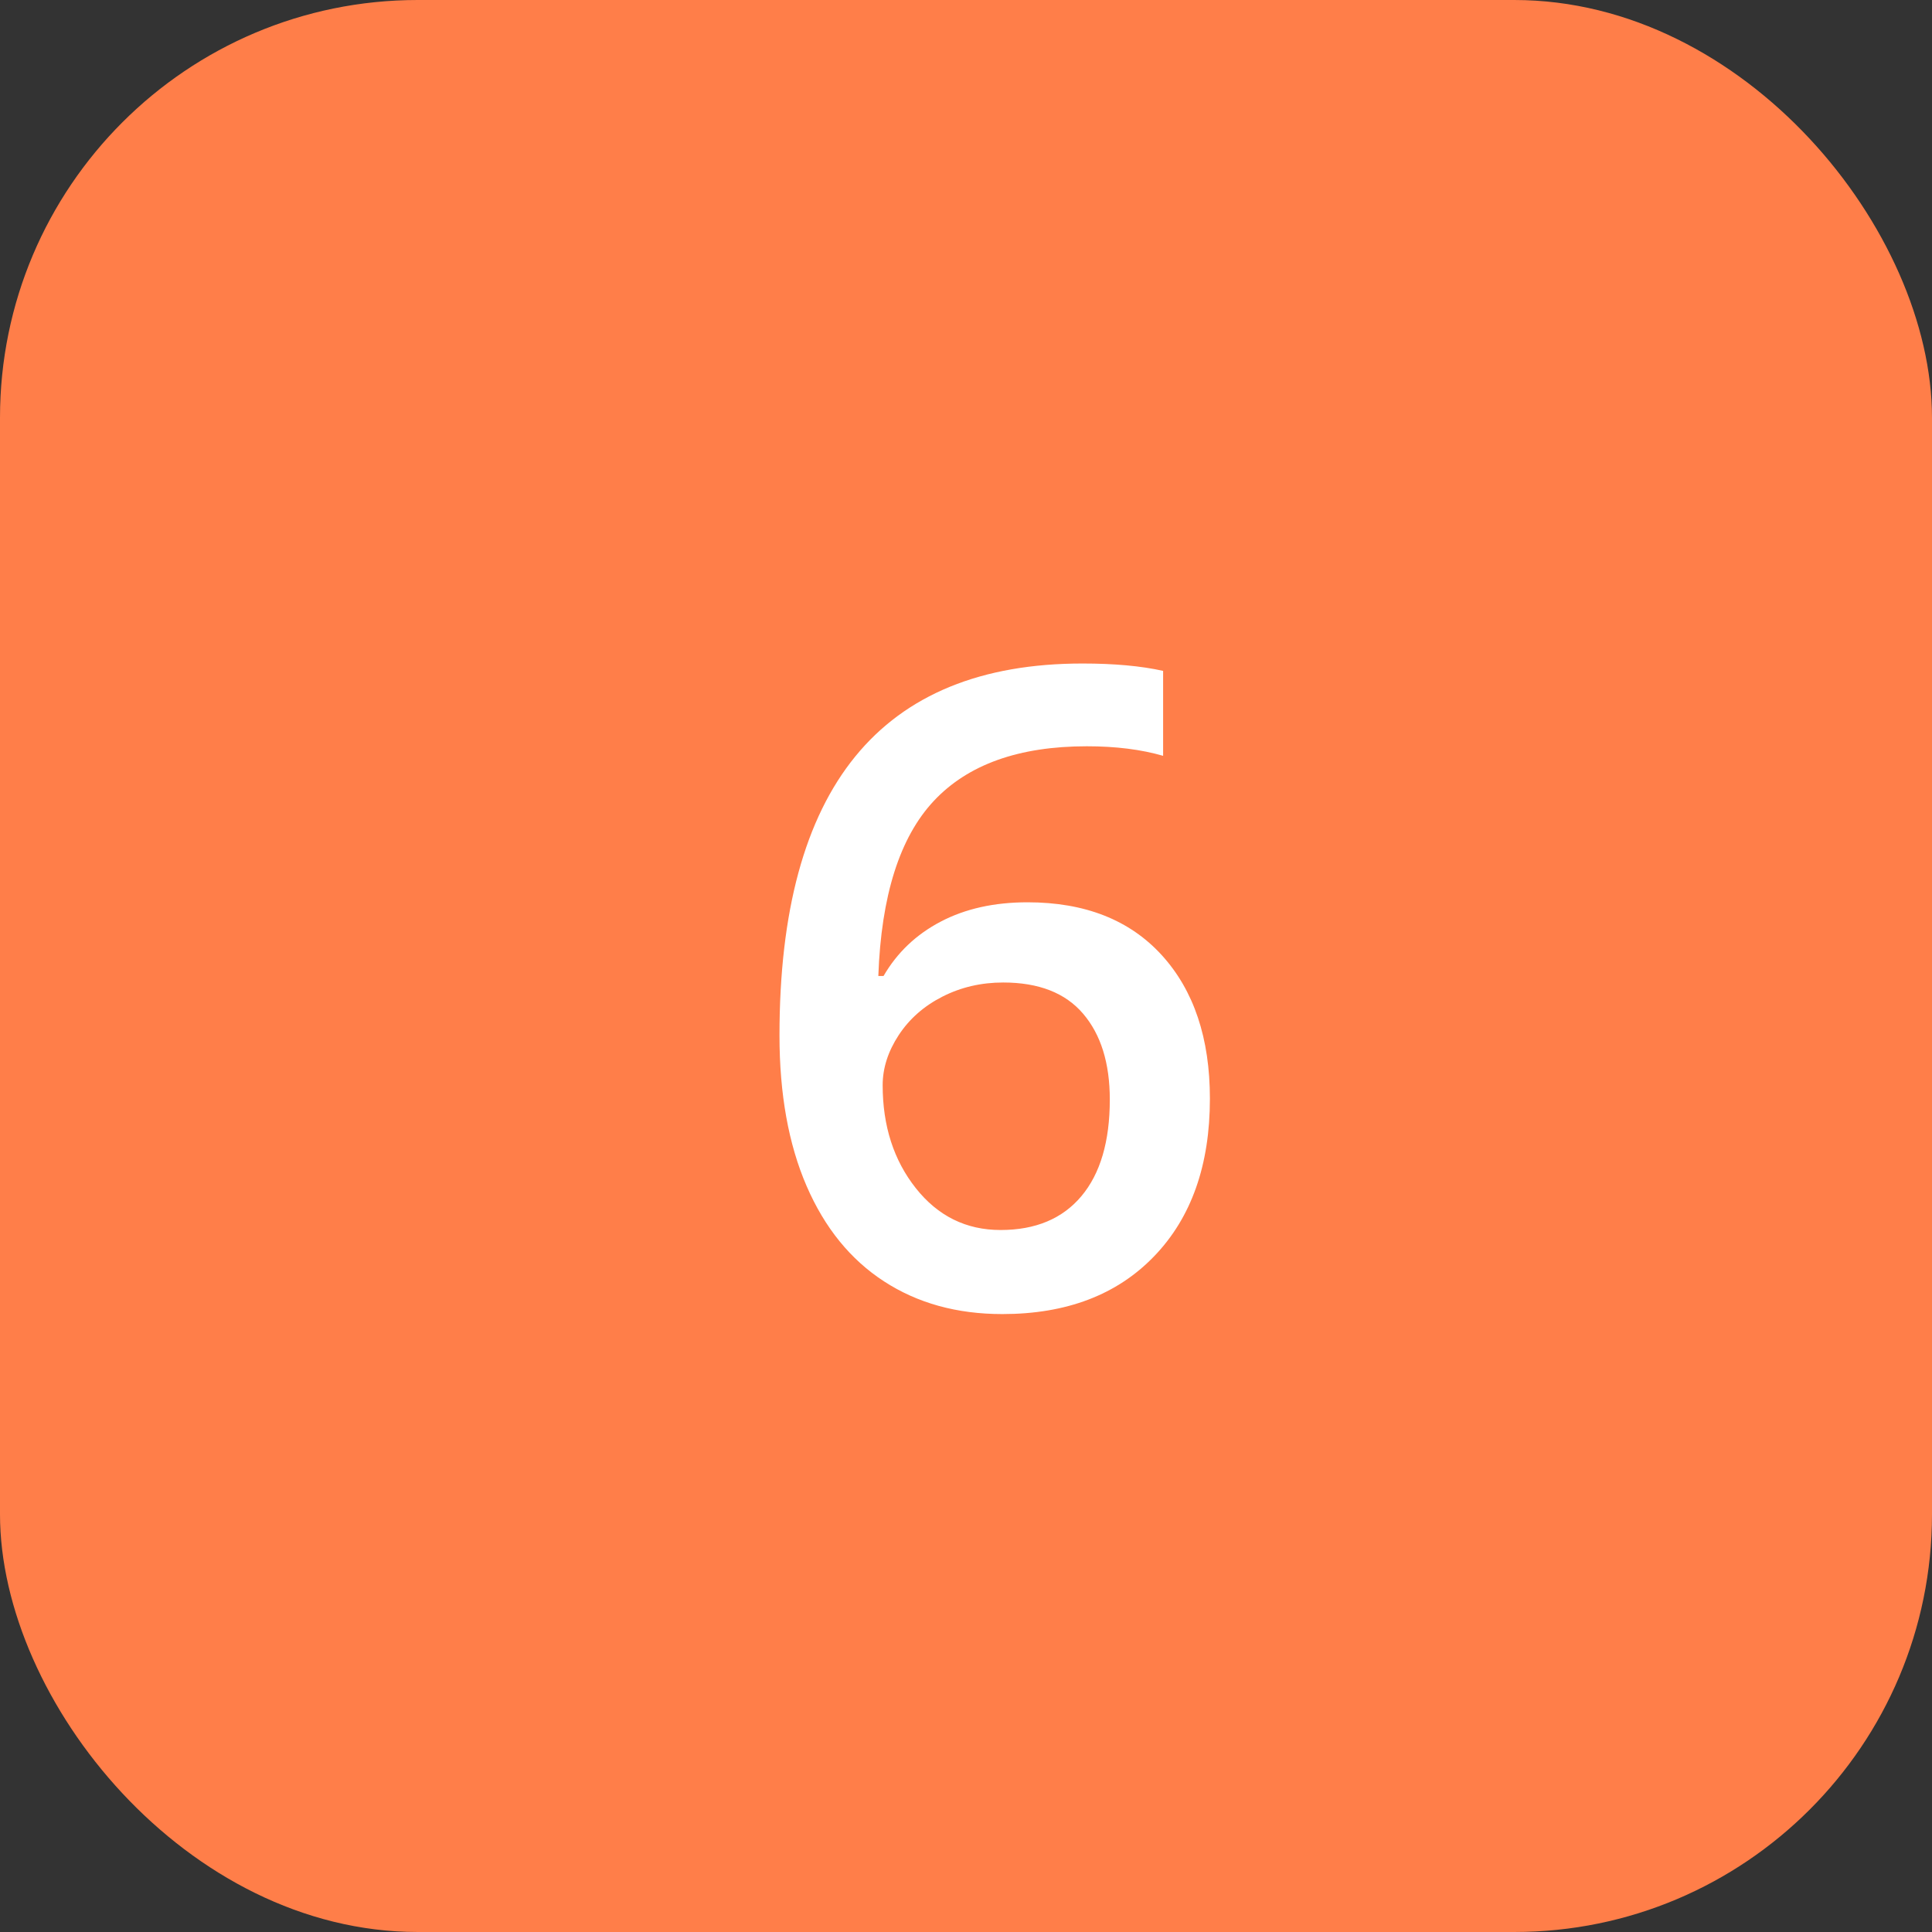 <?xml version="1.0" encoding="UTF-8"?>
<svg width="37px" height="37px" viewBox="0 0 37 37" version="1.1" xmlns="http://www.w3.org/2000/svg" xmlns:xlink="http://www.w3.org/1999/xlink">
    <rect x="0" y="0" width="37" height="37" fill="#333333" stroke="none"/>
    <title>Number_yellow Copy 5</title>
    <g id="Traction-Testing-" stroke="none" stroke-width="1" fill="none" fill-rule="evenodd">
        <g id="Traction-Testing" transform="translate(-1006, -2311)">
            <g id="Group-10" transform="translate(434, 2088)">
                <g id="Number_yellow-Copy-5" transform="translate(572, 223)">
                    <g id="Number_yellow">
                        <rect id="Rectangle-Copy-6" fill="#FF7E49" x="0" y="0" width="37" height="37" rx="8"></rect>
                        <path d="M19.195,25.166 C20.424,25.166 21.393,24.797 22.104,24.058 C22.816,23.319 23.171,22.313 23.171,21.041 C23.171,19.884 22.864,18.968 22.25,18.293 C21.635,17.618 20.778,17.28 19.677,17.28 C19.04,17.28 18.487,17.403 18.016,17.65 C17.546,17.896 17.181,18.243 16.921,18.691 L16.921,18.691 L16.821,18.691 C16.876,17.153 17.231,16.035 17.884,15.338 C18.537,14.641 19.513,14.292 20.814,14.292 C21.367,14.292 21.854,14.353 22.275,14.475 L22.275,14.475 L22.275,12.848 C21.854,12.754 21.339,12.707 20.731,12.707 C16.863,12.707 14.928,15.081 14.928,19.829 C14.928,20.952 15.101,21.913 15.447,22.713 C15.793,23.513 16.287,24.122 16.929,24.539 C17.571,24.957 18.326,25.166 19.195,25.166 Z M19.162,23.556 C18.503,23.556 17.962,23.289 17.539,22.755 C17.116,22.221 16.904,21.563 16.904,20.783 C16.904,20.457 17.006,20.137 17.211,19.824 C17.416,19.512 17.695,19.266 18.05,19.086 C18.404,18.906 18.791,18.816 19.212,18.816 C19.892,18.816 20.403,19.015 20.743,19.414 C21.083,19.812 21.254,20.36 21.254,21.057 C21.254,21.86 21.072,22.477 20.71,22.908 C20.347,23.34 19.831,23.556 19.162,23.556 Z" id="6" fill="#FFFFFF" fill-rule="nonzero"></path>
                    </g>
                </g>
            </g>
        </g>
    </g>
</svg>